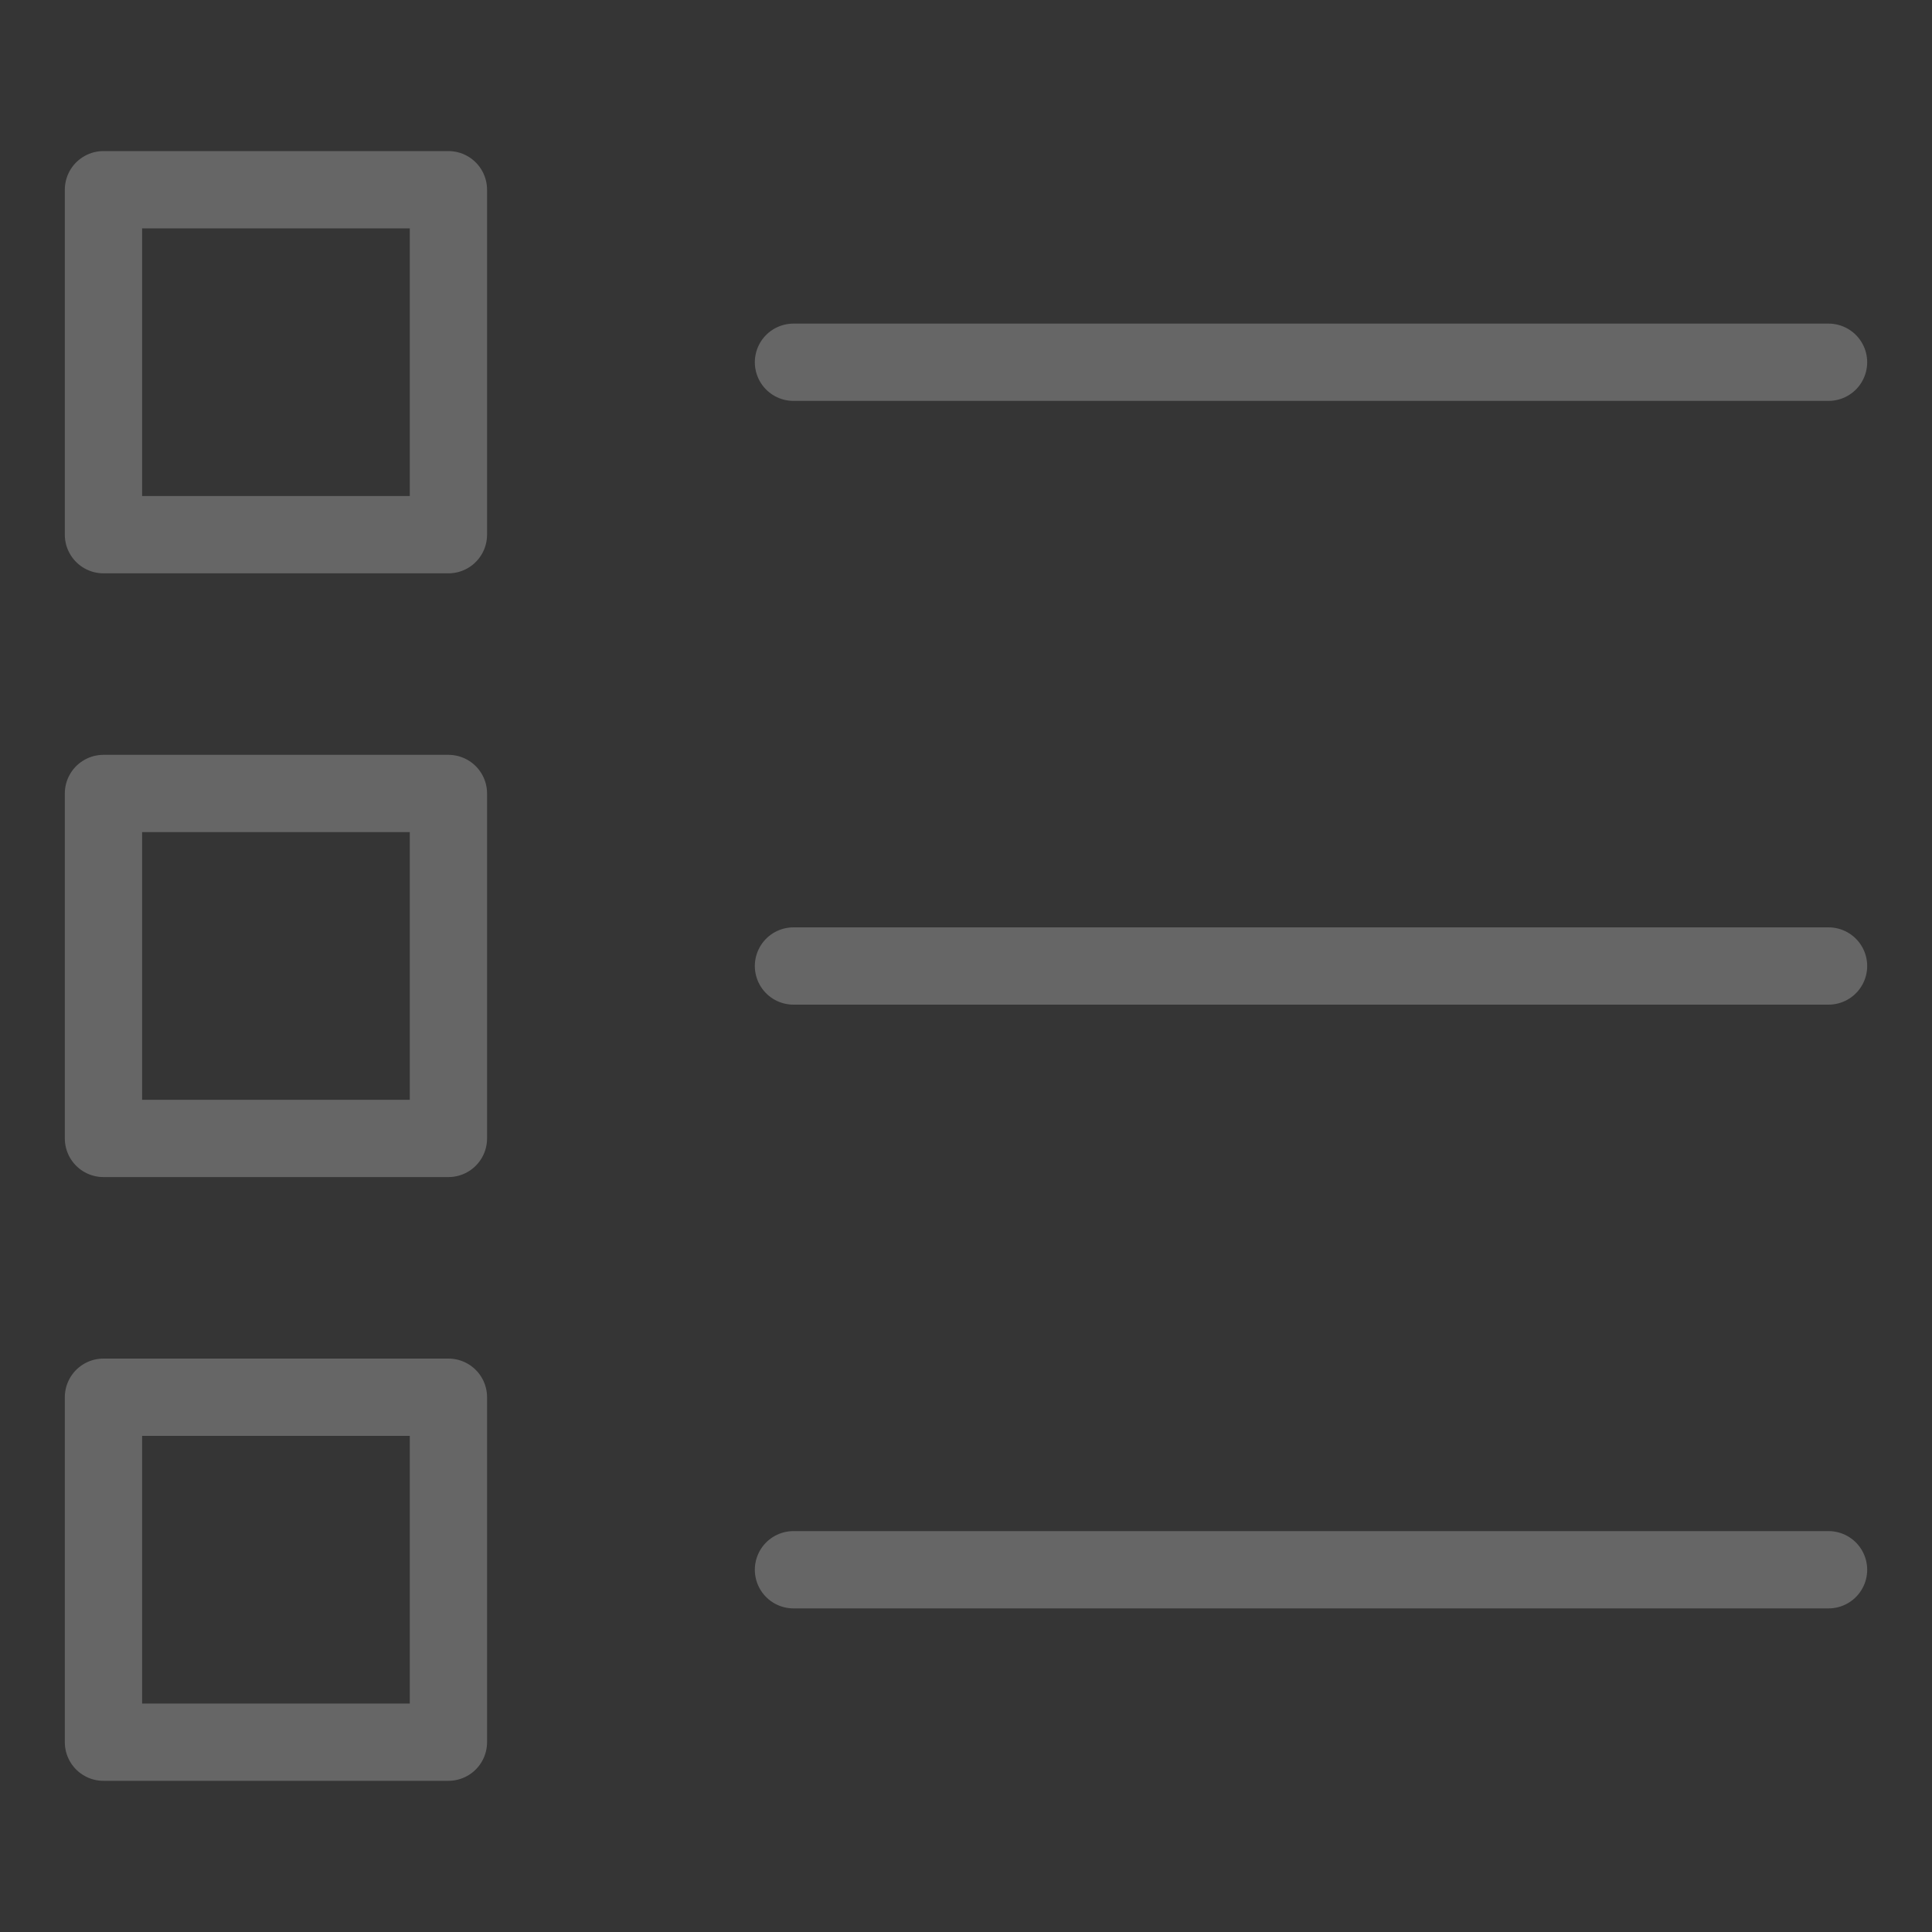 <?xml version="1.0" encoding="UTF-8"?>
<svg width="20px" height="20px" viewBox="0 0 20 20" version="1.1" xmlns="http://www.w3.org/2000/svg" xmlns:xlink="http://www.w3.org/1999/xlink">
    <rect x="0" y="0" width="20" height="20" fill="#333333" stroke="none"/>
    <!-- Generator: Sketch 63.1 (92452) - https://sketch.com -->
    <title>编组</title>
    <desc>Created with Sketch.</desc>
    <g id="页面-1" stroke="none" stroke-width="1" fill="none" fill-rule="evenodd">
        <g id="6" transform="translate(-998, -1310)">
            <g id="返回列表" transform="translate(873, 1295)">
                <g id="编组" transform="translate(125, 15)">
                    <rect id="矩形" fill-opacity="0.01" fill="#FFFFFF" fill-rule="nonzero" x="0" y="0" width="20" height="20"></rect>
                    <path d="M8.214,10 L18.929,10 L8.214,10 Z" id="路径"></path>
                    <line x1="8.214" y1="10" x2="18.929" y2="10" id="路径" stroke="#666666" stroke-width="0.8" stroke-linecap="round" stroke-linejoin="round"></line>
                    <path d="M8.214,16.25 L18.929,16.25 L8.214,16.25 Z" id="路径"></path>
                    <line x1="8.214" y1="16.25" x2="18.929" y2="16.25" id="路径" stroke="#666666" stroke-width="0.8" stroke-linecap="round" stroke-linejoin="round"></line>
                    <path d="M8.214,3.75 L18.929,3.75 L8.214,3.75 Z" id="路径"></path>
                    <line x1="8.214" y1="3.75" x2="18.929" y2="3.75" id="路径" stroke="#666666" stroke-width="0.8" stroke-linecap="round" stroke-linejoin="round"></line>
                    <rect id="矩形" stroke="#666666" stroke-width="0.8" stroke-linejoin="round" x="1.071" y="14.464" width="3.571" height="3.571"></rect>
                    <rect id="矩形" stroke="#666666" stroke-width="0.8" stroke-linejoin="round" x="1.071" y="8.214" width="3.571" height="3.571"></rect>
                    <rect id="矩形" stroke="#666666" stroke-width="0.8" stroke-linejoin="round" x="1.071" y="1.964" width="3.571" height="3.571"></rect>
                </g>
            </g>
        </g>
    </g>
</svg>